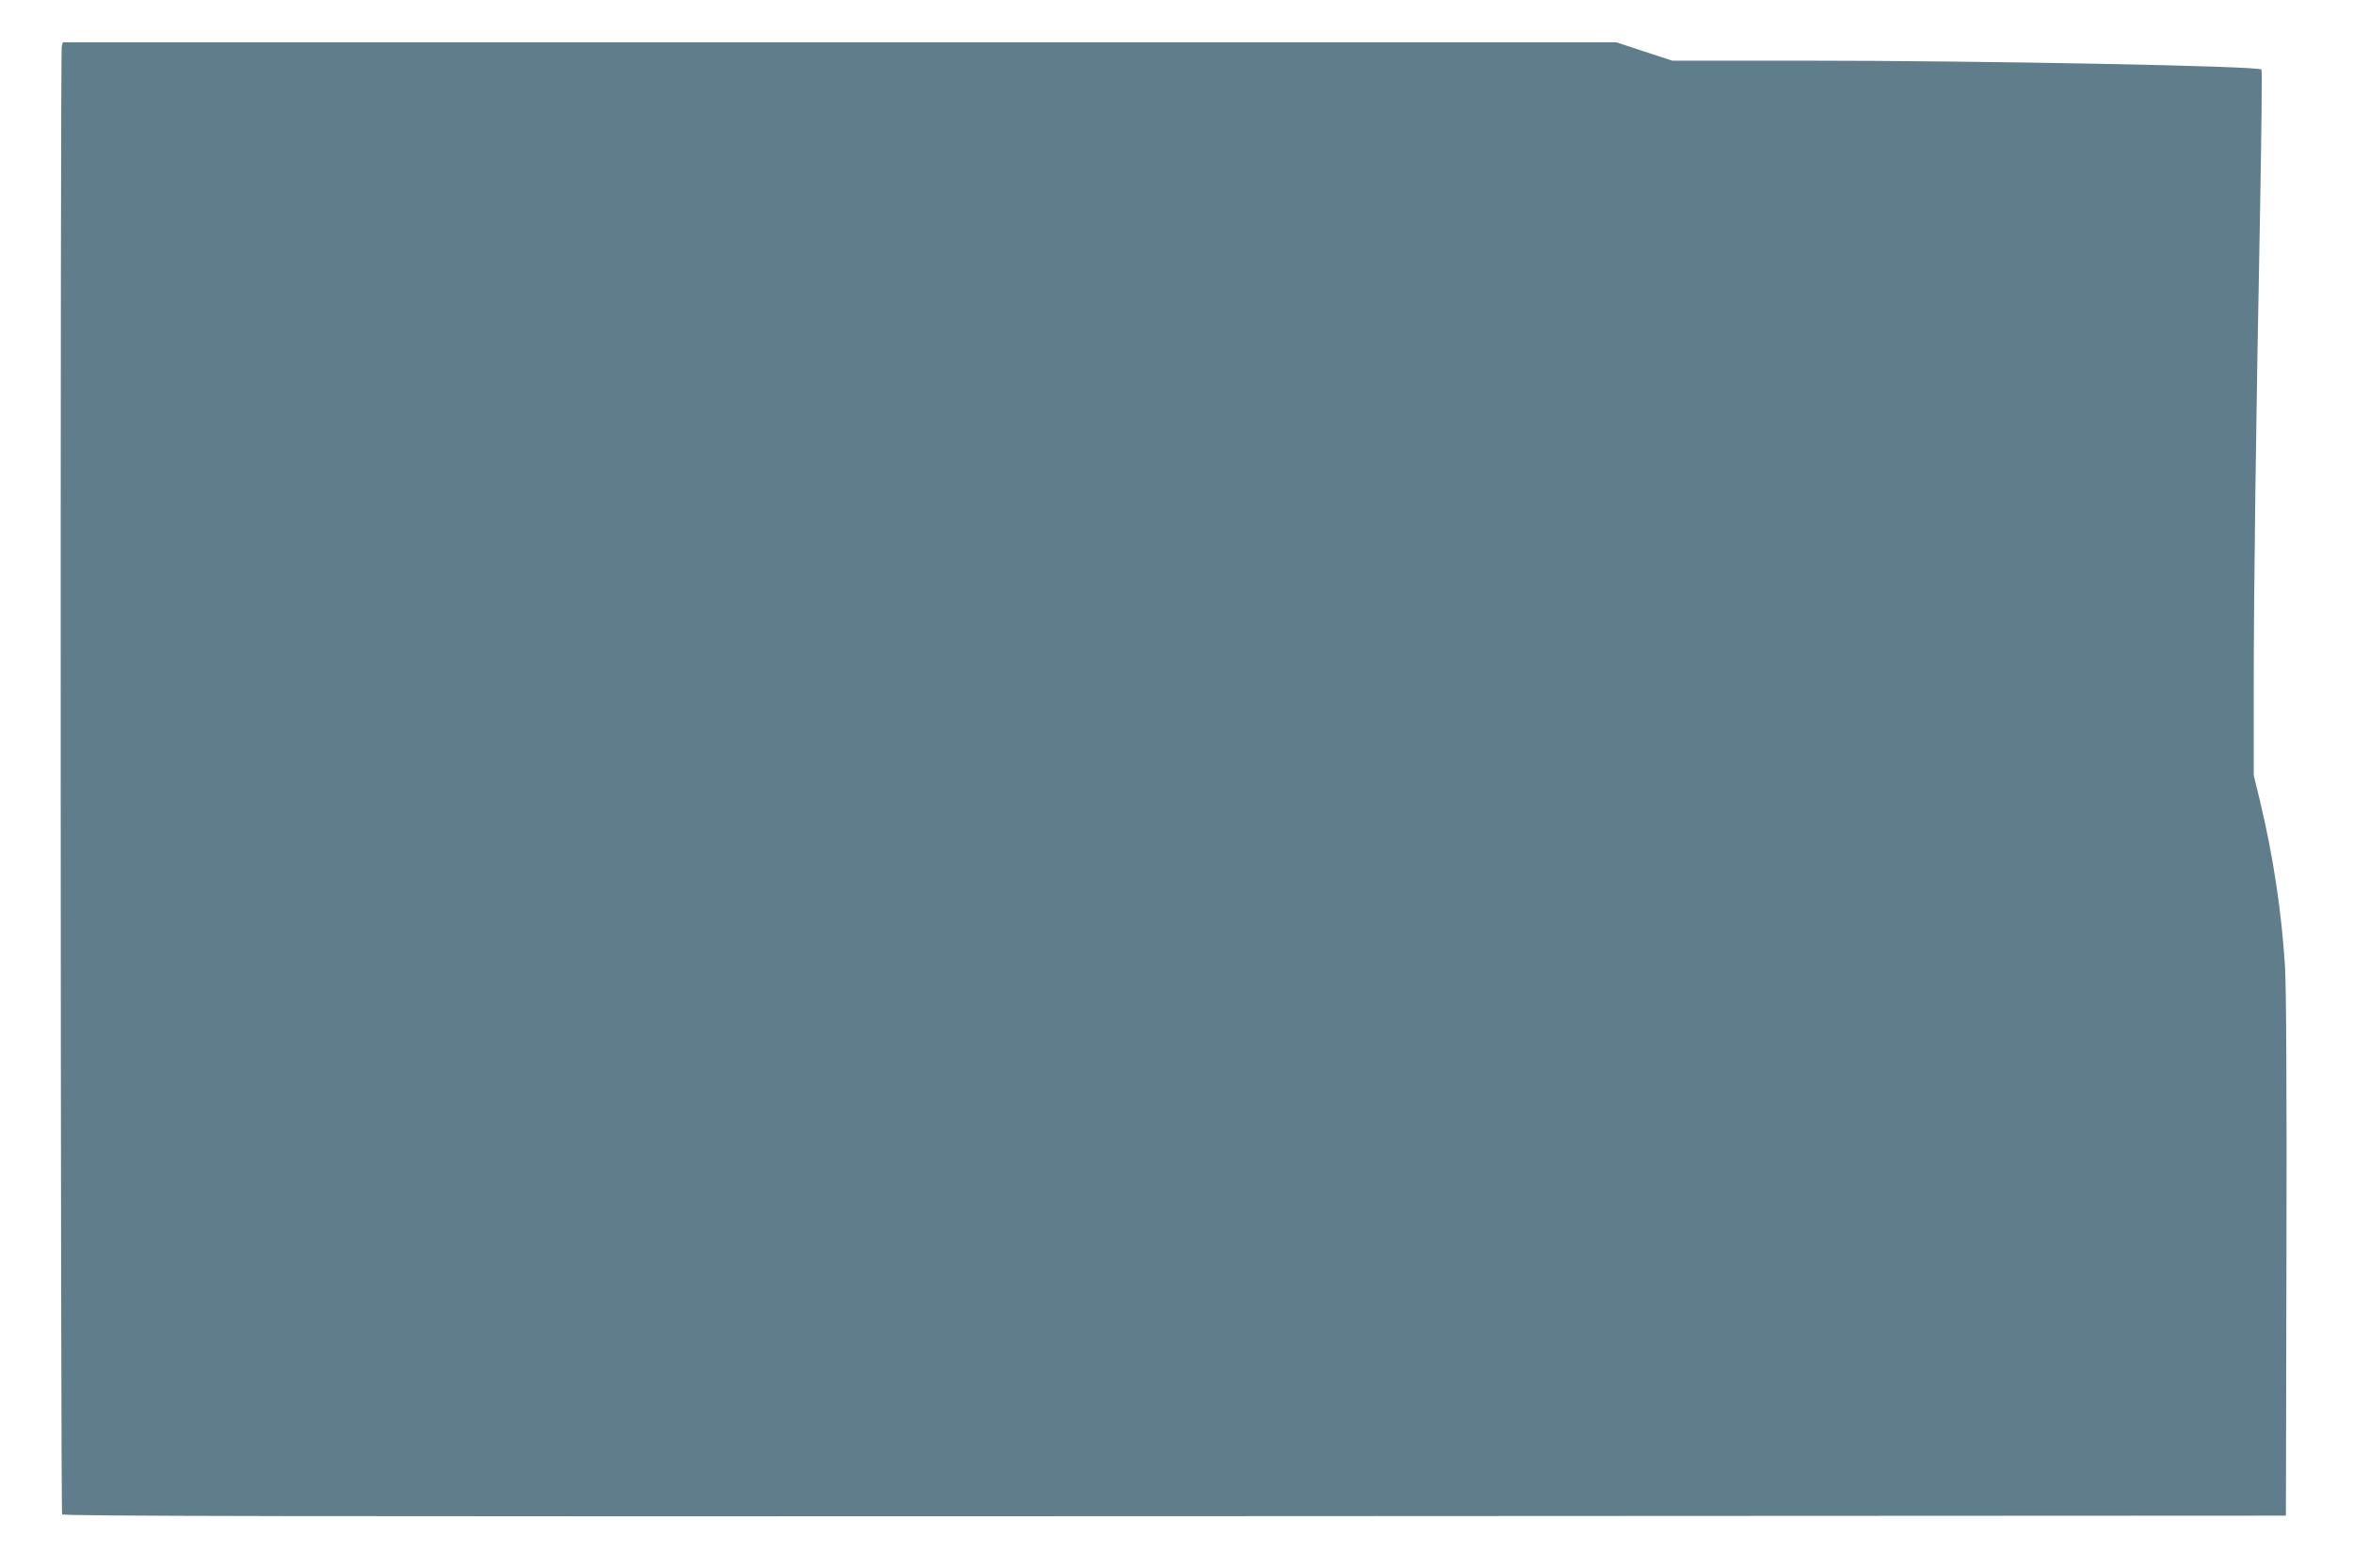 <?xml version="1.0" standalone="no"?>
<!DOCTYPE svg PUBLIC "-//W3C//DTD SVG 20010904//EN"
 "http://www.w3.org/TR/2001/REC-SVG-20010904/DTD/svg10.dtd">
<svg version="1.0" xmlns="http://www.w3.org/2000/svg"
 width="1280pt" height="853pt" viewBox="0 0 1280 853"
 preserveAspectRatio="xMidYMid meet">
<g transform="translate(0,853) scale(0.1,-0.1)"
fill="#607d8b" stroke="none">
<path d="M336 8278 c-9 -35 -7 -7971 2 -7986 7 -10 1224 -12 6053 -10 l6044 3
3 1405 c2 932 -1 1465 -8 1584 -18 292 -64 597 -135 895 l-35 143 0 480 c0
516 12 1444 35 2618 7 404 11 738 7 742 -20 19 -1524 48 -2491 48 l-714 0
-153 50 -152 50 -4225 0 -4225 0 -6 -22z"/>
</g>
</svg>

